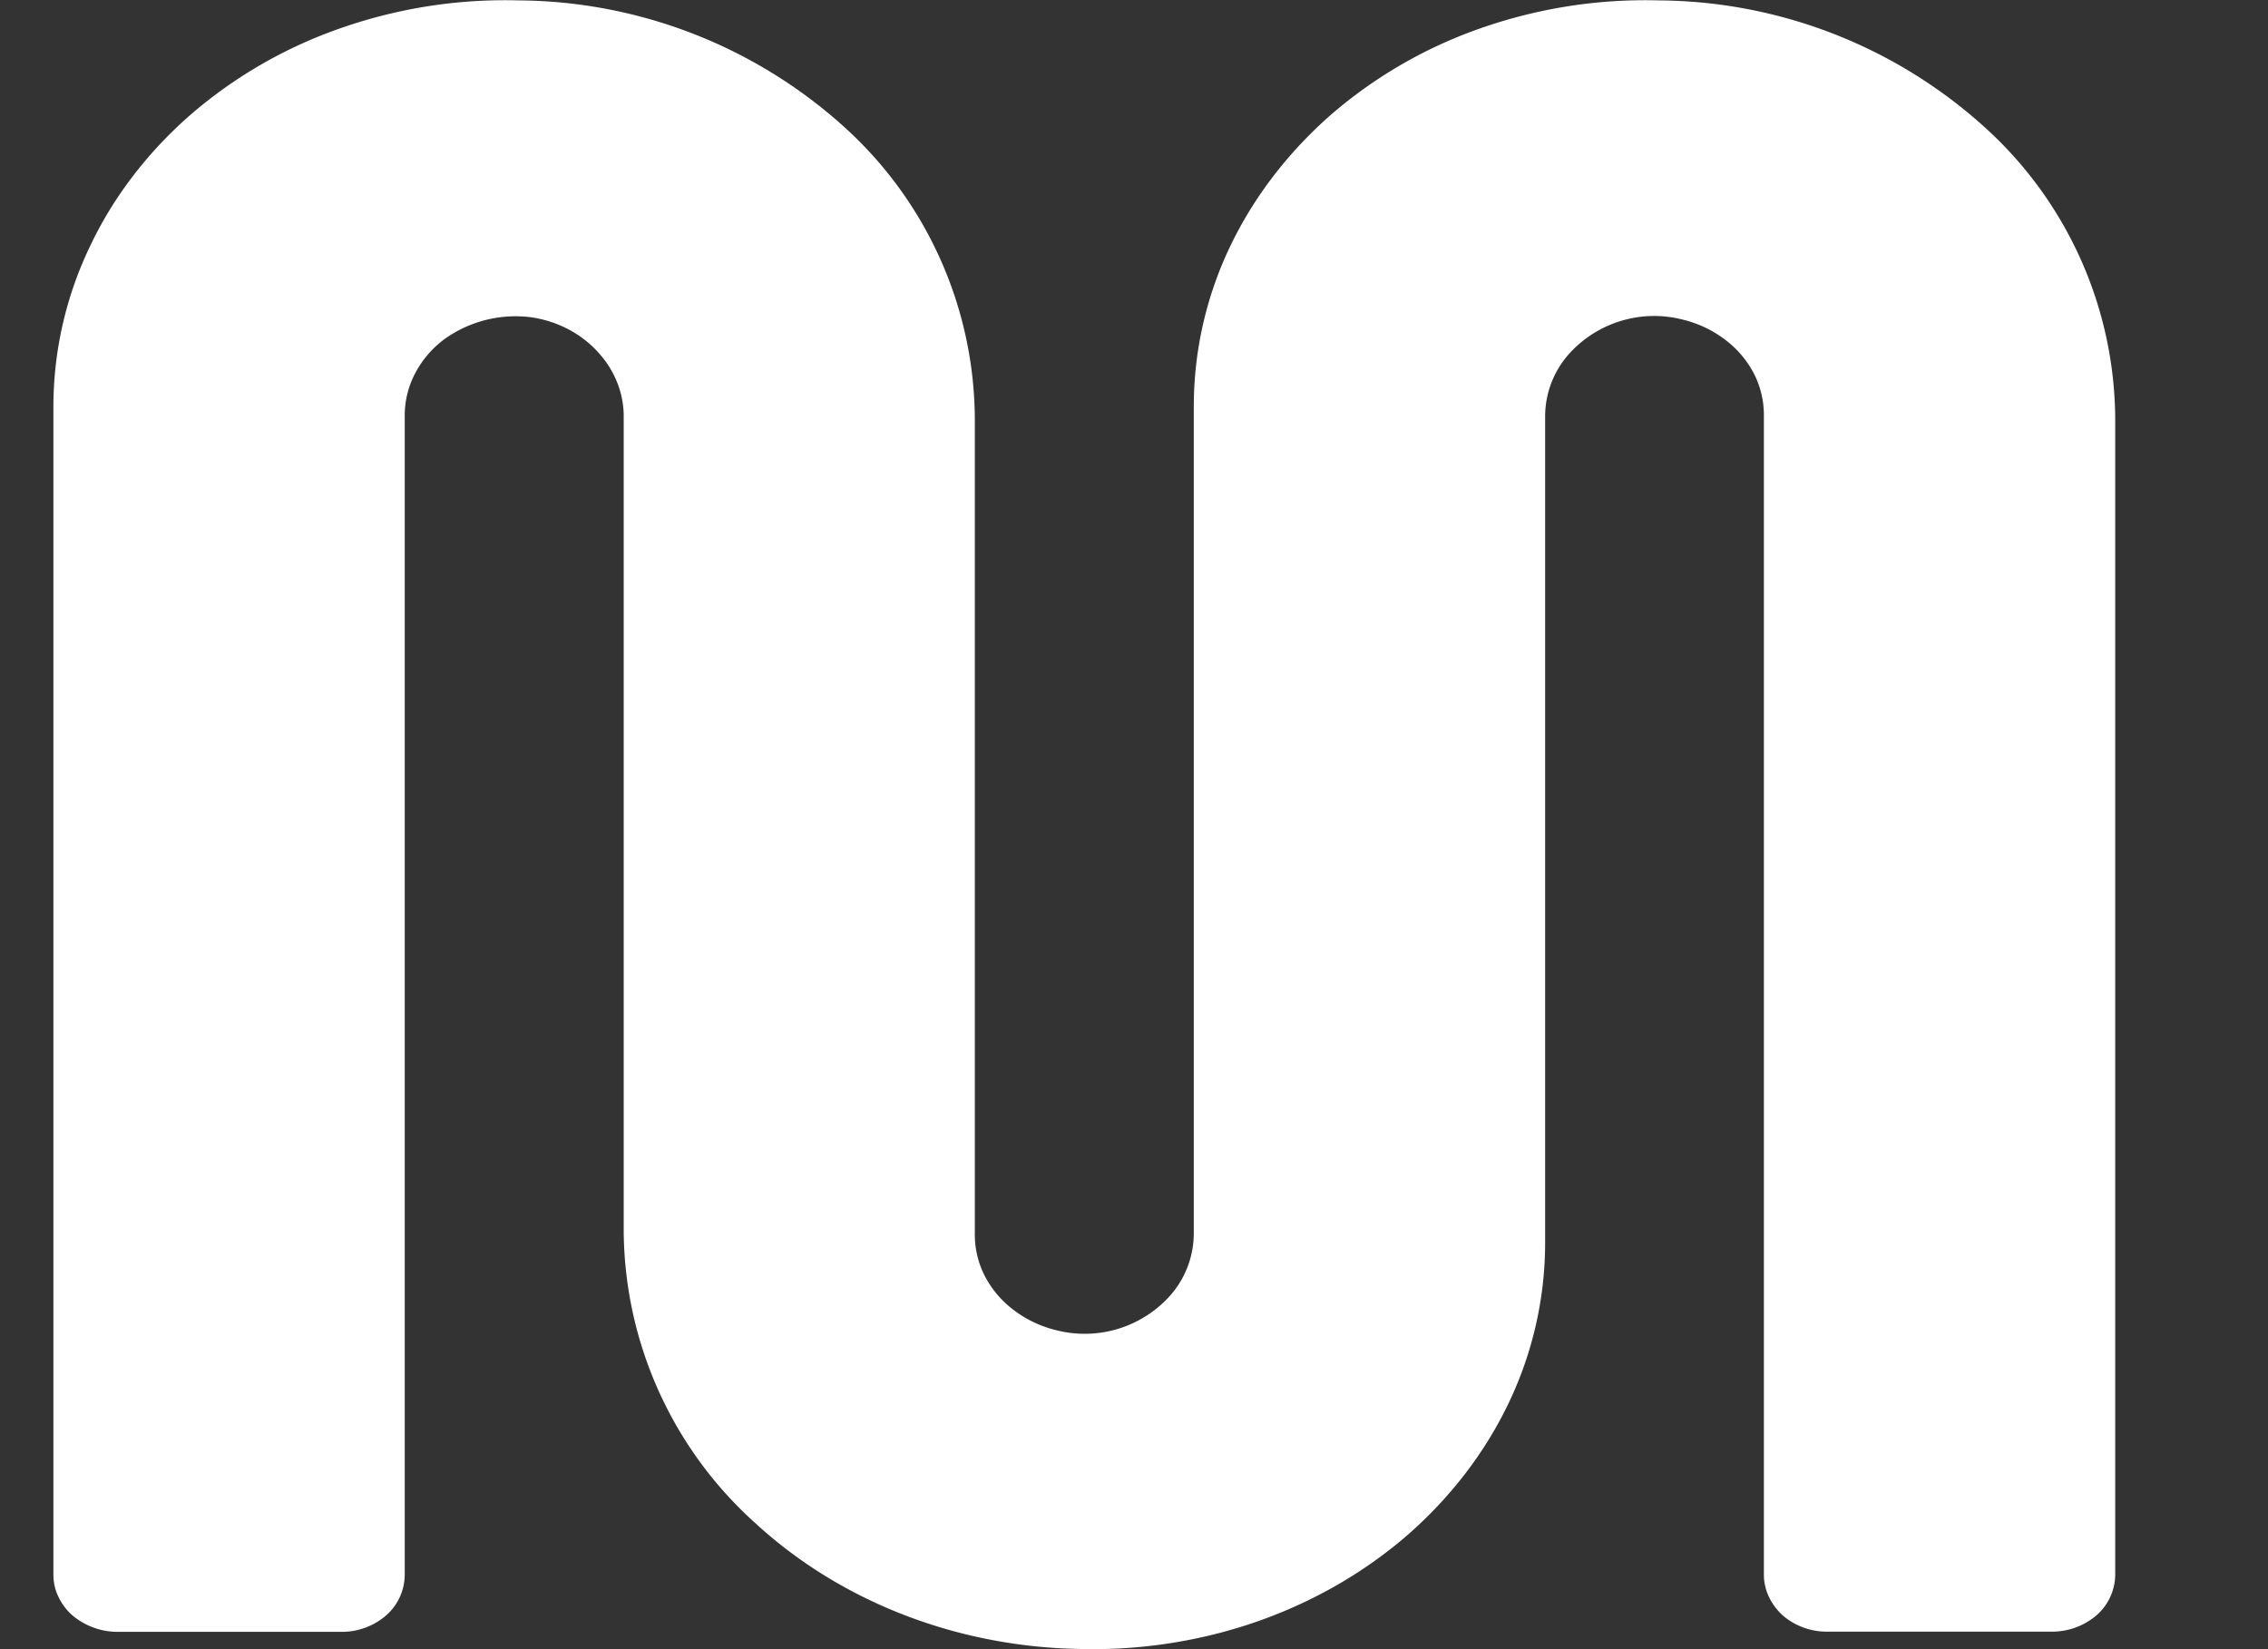 <?xml version="1.0" encoding="UTF-8"?>
<svg data-bbox="0.259 0.001 10 7.999" xmlns="http://www.w3.org/2000/svg" viewBox="0 0 11 8" height="8" width="11" data-type="color">
    <rect x="0" y="0" width="11" height="8" fill="#333333" stroke="none"/>
    <g>
        <path fill="#ffffff" d="M1.963 2.01a.44.44 0 0 1 .051-.2.49.49 0 0 1 .139-.163.592.592 0 0 1 .43-.107c.125.02.238.08.318.169.081.088.125.2.124.314v3.944a1.922 1.922 0 0 0 .641 1.424c.414.38.978.598 1.57.608.292.008.584-.037.858-.132.273-.095.522-.238.733-.421.21-.184.378-.403.493-.646a1.8 1.8 0 0 0 .174-.766V2.023a.457.457 0 0 1 .123-.314.556.556 0 0 1 .547-.158.556.556 0 0 1 .202.096.49.49 0 0 1 .139.162.44.44 0 0 1 .05.2v5.63c0 .073.033.143.09.196a.327.327 0 0 0 .219.08H9.95a.33.33 0 0 0 .219-.08.264.264 0 0 0 .09-.197V2.033A1.92 1.92 0 0 0 9.618.61a2.378 2.378 0 0 0-1.57-.608 2.412 2.412 0 0 0-.858.132 2.234 2.234 0 0 0-.733.421c-.21.184-.378.403-.493.645a1.8 1.8 0 0 0-.174.767V5.98a.457.457 0 0 1-.123.314.556.556 0 0 1-.547.158.556.556 0 0 1-.202-.096.49.49 0 0 1-.14-.163.44.44 0 0 1-.05-.2v-3.96A1.921 1.921 0 0 0 4.088.61a2.378 2.378 0 0 0-1.57-.608 2.412 2.412 0 0 0-.858.132 2.234 2.234 0 0 0-.734.421C.716.738.548.957.434 1.2a1.8 1.8 0 0 0-.175.767v5.672c0 .037.008.073.024.106a.278.278 0 0 0 .067.09.34.34 0 0 0 .219.081h1.085a.328.328 0 0 0 .219-.08.264.264 0 0 0 .09-.197V2.01Z" data-color="1"/>
    </g>
</svg>
